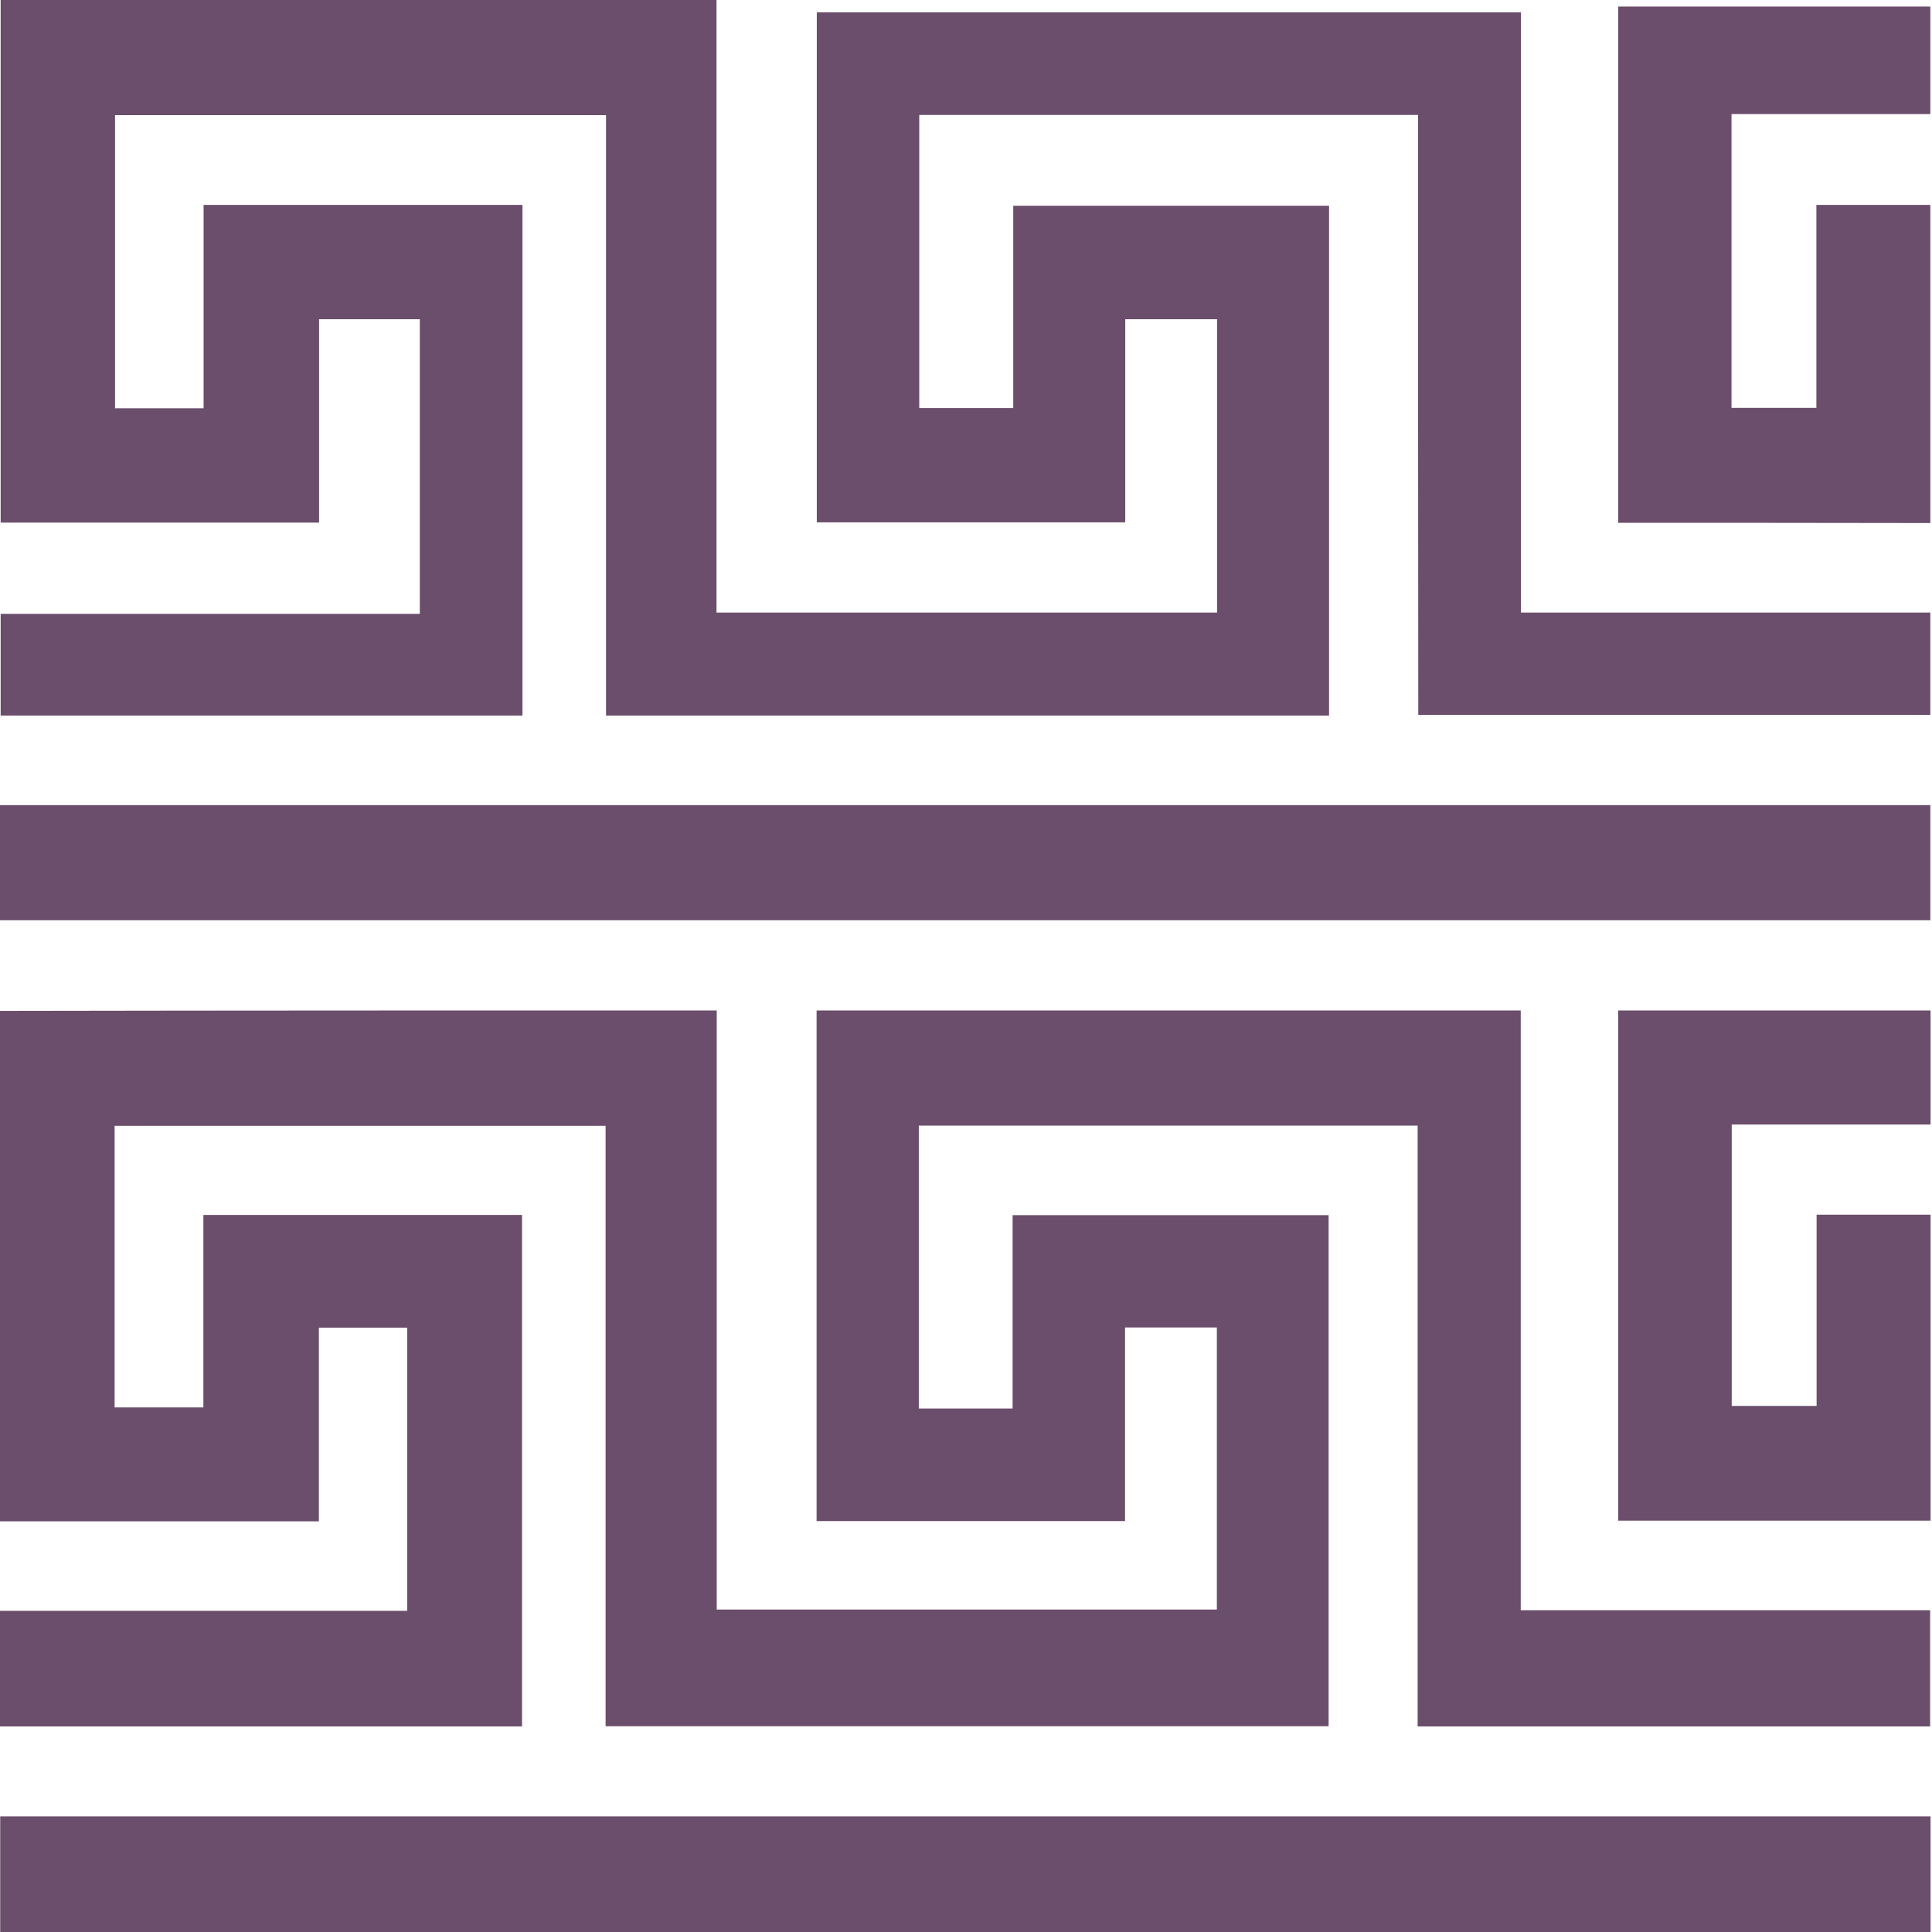 <svg width="269" height="269" viewBox="0 0 269 269" fill="none" xmlns="http://www.w3.org/2000/svg">
<path d="M99.794 140.688C99.794 168.492 99.794 196.236 99.794 224.101C123.066 224.101 146.186 224.101 169.427 224.101C169.427 211.001 169.427 197.961 169.427 184.83C165.226 184.83 161.025 184.83 156.643 184.83C156.643 193.755 156.643 202.711 156.643 211.787C142.257 211.787 128.022 211.787 113.697 211.787C113.697 188.128 113.697 164.468 113.697 140.688C146.367 140.688 178.977 140.688 211.738 140.688C211.738 168.492 211.738 196.266 211.738 224.192C230.809 224.192 249.728 224.192 268.738 224.192C268.738 229.668 268.738 234.963 268.738 240.379C244.983 240.379 221.289 240.379 197.383 240.379C197.383 212.483 197.383 184.648 197.383 156.723C174.142 156.723 151.082 156.723 127.931 156.723C127.931 169.823 127.931 182.924 127.931 196.115C132.223 196.115 136.515 196.115 140.988 196.115C140.988 187.19 140.988 178.265 140.988 169.188C155.706 169.188 170.303 169.188 184.991 169.188C184.991 192.848 184.991 216.537 184.991 240.348C151.475 240.348 117.988 240.348 84.32 240.348C84.32 212.483 84.32 184.679 84.32 156.753C61.472 156.753 38.775 156.753 15.957 156.753C15.957 169.793 15.957 182.803 15.957 195.964C20.038 195.964 24.087 195.964 28.318 195.964C28.318 187.039 28.318 178.143 28.318 169.158C43.188 169.158 57.876 169.158 72.685 169.158C72.685 192.878 72.685 216.598 72.685 240.379C48.447 240.379 24.269 240.379 0 240.379C0 235.023 0 229.759 0 224.283C18.889 224.283 37.748 224.283 56.697 224.283C56.697 211.031 56.697 197.991 56.697 184.86C52.648 184.86 48.598 184.86 44.397 184.86C44.397 193.816 44.397 202.741 44.397 211.818C29.497 211.818 14.779 211.818 0 211.818C0 188.097 0 164.468 0 140.748C33.214 140.687 66.368 140.688 99.794 140.688Z" fill="#6B4E6B"/>
<path d="M197.442 16.005C174.201 16.005 151.141 16.005 127.991 16.005C127.991 29.59 127.991 43.144 127.991 56.819C132.343 56.819 136.665 56.819 141.077 56.819C141.077 47.41 141.077 38.091 141.077 28.652C155.796 28.652 170.363 28.652 185.051 28.652C185.051 52.311 185.051 75.941 185.051 99.631C151.474 99.631 118.018 99.631 84.38 99.631C84.38 71.735 84.38 43.931 84.38 16.035C61.532 16.035 38.835 16.035 16.017 16.035C16.017 29.59 16.017 43.174 16.017 56.85C20.127 56.85 24.177 56.85 28.348 56.85C28.348 47.41 28.348 38.031 28.348 28.531C43.187 28.531 57.905 28.531 72.745 28.531C72.745 52.221 72.745 75.88 72.745 99.631C48.506 99.631 24.358 99.631 0.09 99.631C0.09 94.971 0.09 90.312 0.09 85.471C19.493 85.471 38.926 85.471 58.449 85.471C58.449 71.705 58.449 58.12 58.449 44.445C53.825 44.445 49.201 44.445 44.426 44.445C44.426 53.885 44.426 63.264 44.426 72.764C29.587 72.764 14.899 72.764 0.09 72.764C0.09 48.56 0.09 24.355 0.09 0C33.244 0 66.398 0 99.763 0C99.763 28.379 99.763 56.789 99.763 85.29C123.095 85.29 146.245 85.29 169.456 85.29C169.456 71.644 169.456 58.12 169.456 44.445C165.255 44.445 161.054 44.445 156.672 44.445C156.672 53.824 156.672 63.233 156.672 72.734C142.286 72.734 128.052 72.734 113.726 72.734C113.726 49.104 113.726 25.475 113.726 1.725C146.366 1.725 178.976 1.725 211.768 1.725C211.768 29.499 211.768 57.334 211.768 85.29C230.838 85.29 249.757 85.29 268.767 85.29C268.767 90.1 268.767 94.76 268.767 99.54C245.073 99.54 221.348 99.54 197.472 99.54C197.442 71.766 197.442 43.931 197.442 16.005Z" fill="#6B4E6B"/>
<path d="M268.798 252.904C268.798 258.29 268.798 263.615 268.798 269C179.189 269 89.67 269 0.03 269C0.03 263.645 0.03 258.32 0.03 252.904C89.579 252.904 179.098 252.904 268.798 252.904Z" fill="#6B4E6B"/>
<path d="M0 128.131C0 122.746 0 117.481 0 112.096C89.579 112.096 179.098 112.096 268.768 112.096C268.768 117.39 268.768 122.715 268.768 128.131C179.219 128.131 89.7 128.131 0 128.131Z" fill="#6B4E6B"/>
<path d="M225.309 72.795C225.309 48.772 225.309 24.901 225.309 0.908C239.815 0.908 254.231 0.908 268.768 0.908C268.768 5.81 268.768 10.771 268.768 15.885C259.581 15.885 250.393 15.885 241.085 15.885C241.085 29.56 241.085 43.114 241.085 56.79C244.983 56.79 248.882 56.79 252.902 56.79C252.902 47.38 252.902 38.031 252.902 28.531C258.221 28.531 263.449 28.531 268.768 28.531C268.768 43.235 268.768 57.97 268.768 72.825C254.322 72.795 239.906 72.795 225.309 72.795Z" fill="#6B4E6B"/>
<path d="M268.799 140.688C268.799 145.982 268.799 151.216 268.799 156.572C259.52 156.572 250.333 156.572 241.115 156.572C241.115 169.702 241.115 182.682 241.115 195.752C245.074 195.752 248.912 195.752 252.932 195.752C252.932 186.857 252.932 178.053 252.932 169.127C258.281 169.127 263.479 169.127 268.799 169.127C268.799 183.287 268.799 197.446 268.799 211.727C254.322 211.727 239.876 211.727 225.309 211.727C225.309 188.037 225.309 164.438 225.309 140.688C239.815 140.688 254.231 140.688 268.799 140.688Z" fill="#6B4E6B"/>
</svg>
